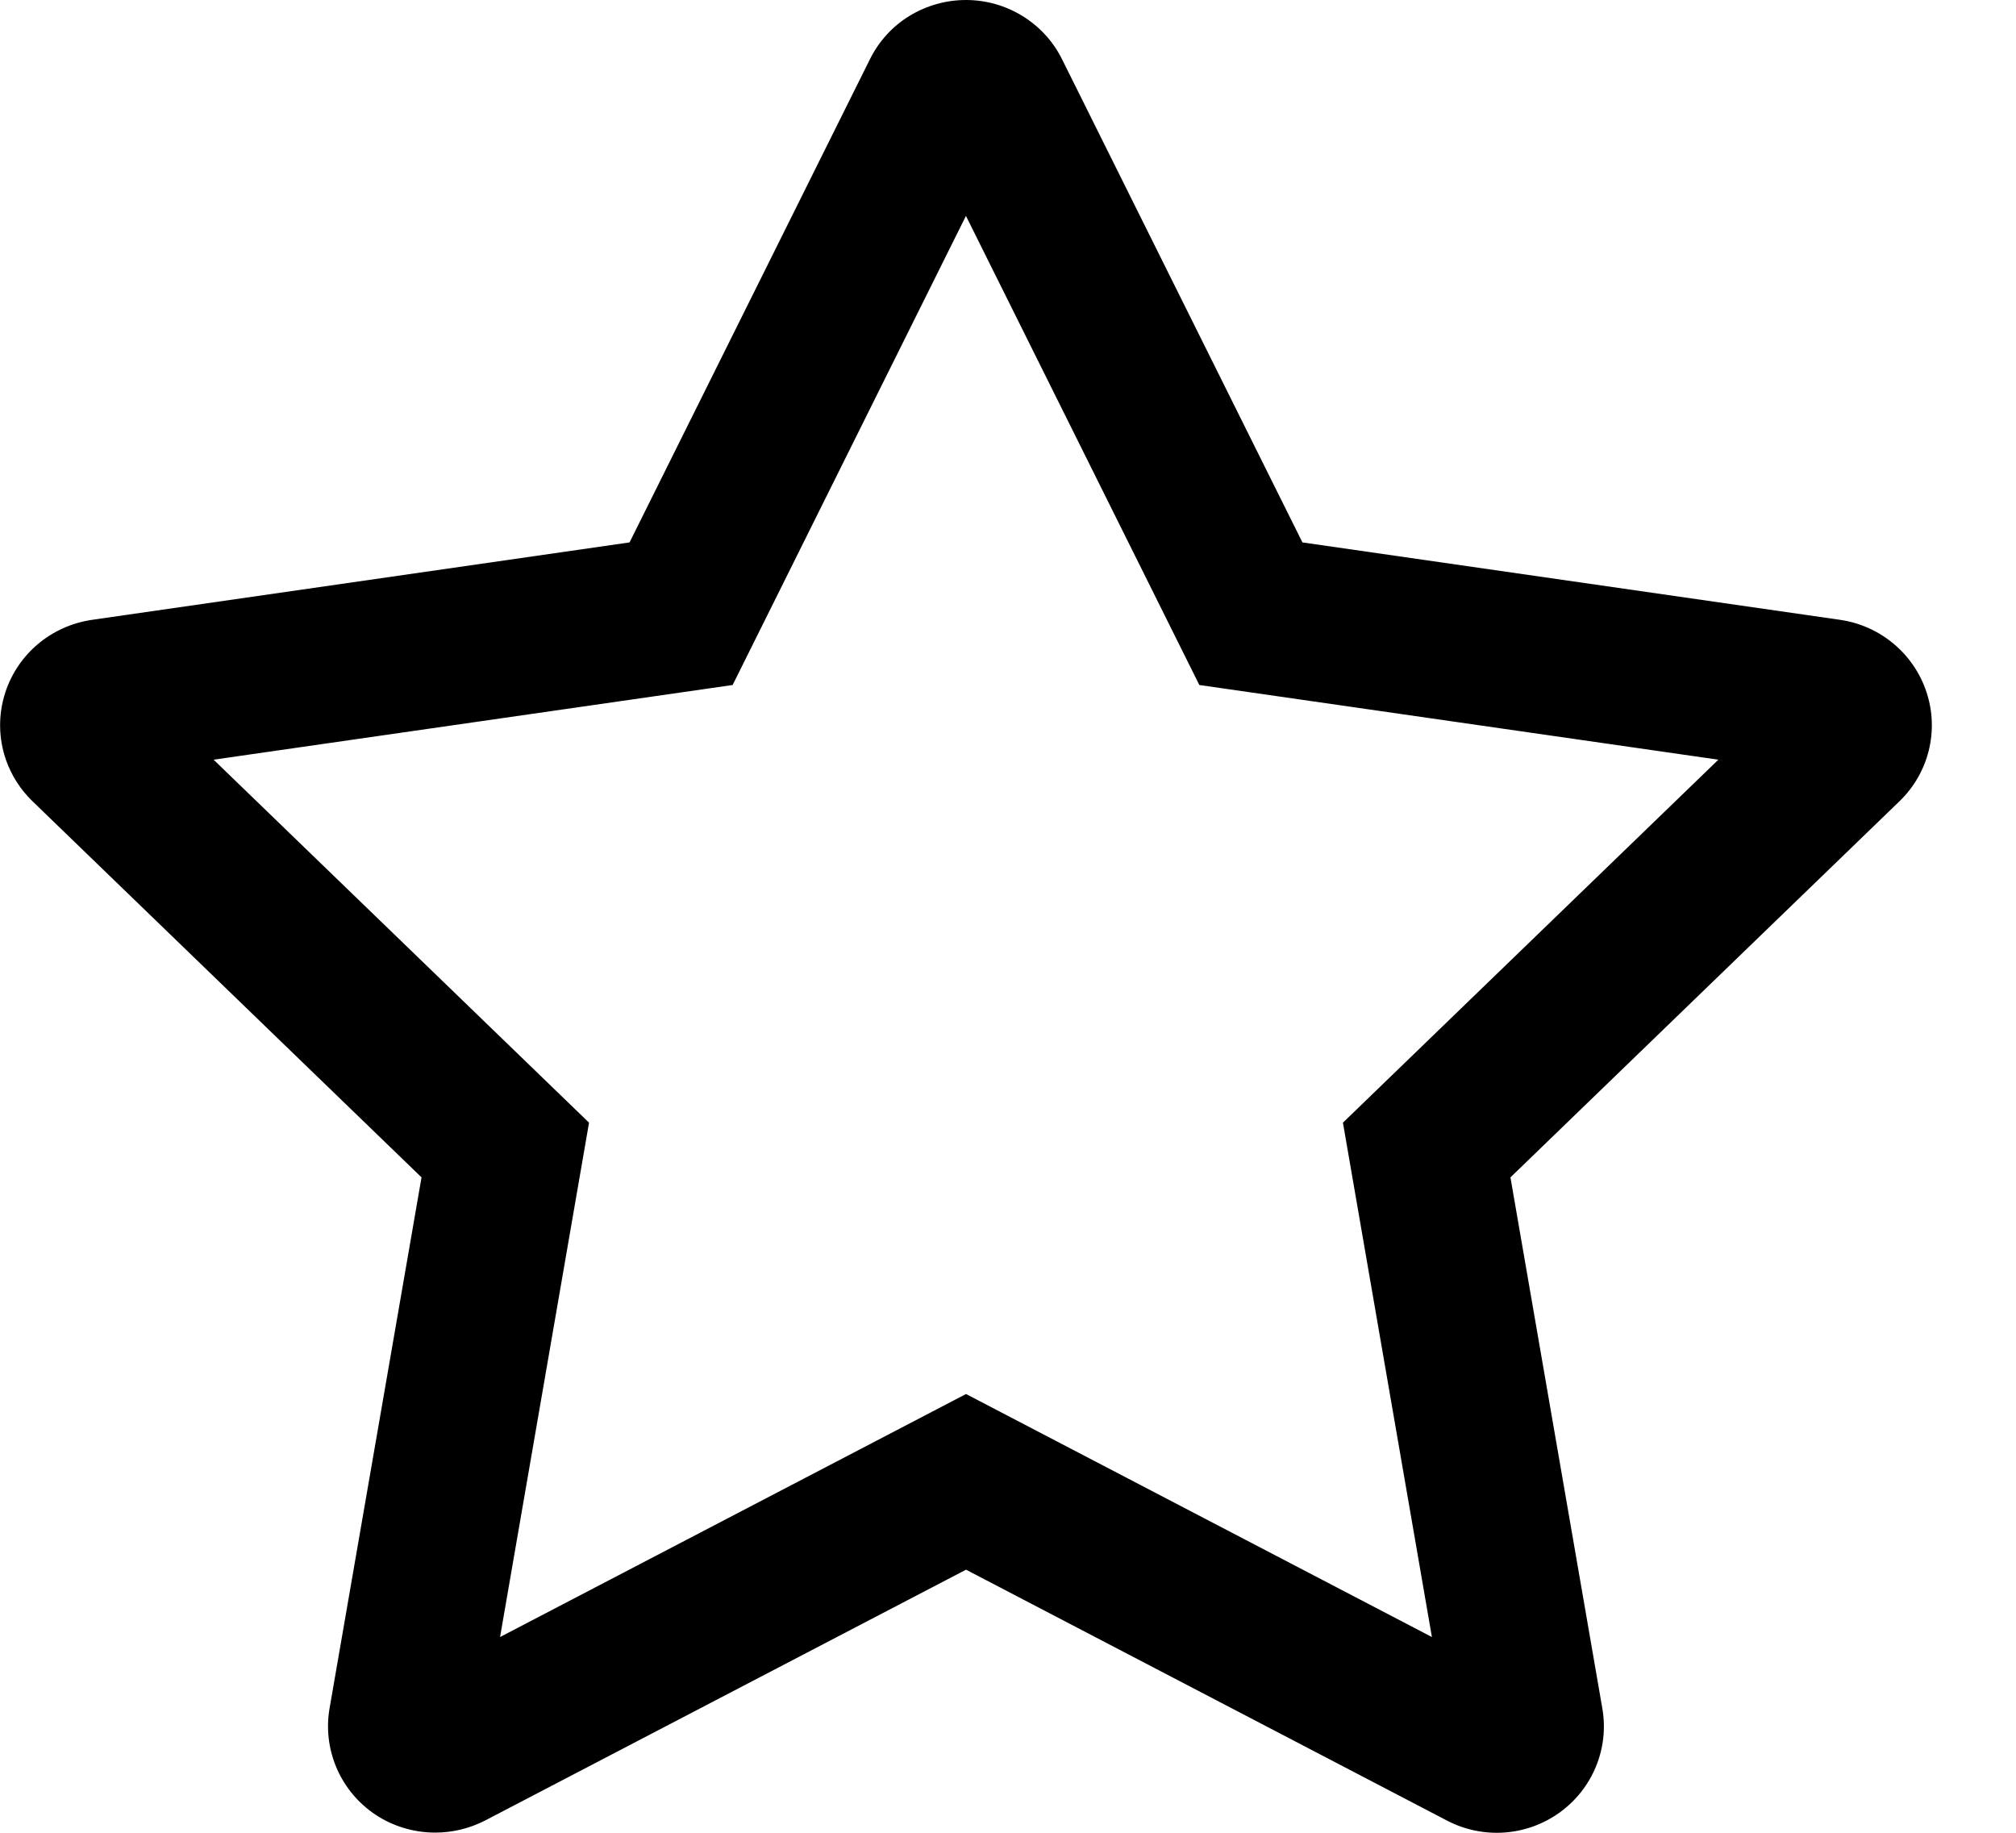 <svg width="22" height="20" viewBox="0 0 22 20" fill="none" xmlns="http://www.w3.org/2000/svg">
<path fill-rule="evenodd" clip-rule="evenodd" d="M0.066 8.295C0.066 8.295 0.066 8.294 0.066 8.294C-0.016 8.06 -0.022 7.801 0.058 7.556C0.058 7.555 0.058 7.555 0.058 7.555C0.059 7.554 0.058 7.554 0.059 7.553C0.197 7.134 0.561 6.829 1.003 6.764L6.87 5.919L9.494 0.645C9.592 0.448 9.742 0.285 9.924 0.174C10.106 0.063 10.319 0 10.541 0C10.985 0 11.392 0.25 11.589 0.645L14.213 5.919L20.082 6.764C20.522 6.829 20.886 7.135 21.024 7.555C21.162 7.974 21.048 8.434 20.73 8.742L16.483 12.848L17.486 18.644C17.561 19.078 17.381 19.518 17.021 19.778C16.661 20.038 16.184 20.073 15.789 19.866L10.542 17.129L5.294 19.866C5.123 19.954 4.936 19.998 4.749 19.998C4.508 19.998 4.265 19.924 4.062 19.778C3.702 19.518 3.522 19.078 3.596 18.644L4.6 12.848L0.353 8.742C0.221 8.614 0.125 8.461 0.066 8.295ZM2.331 8.29L6.428 12.251L5.457 17.864L10.542 15.212L15.626 17.864L14.655 12.251L18.752 8.29L13.088 7.475L10.541 2.356L7.995 7.475L2.331 8.29Z" fill="black"/>
</svg>
